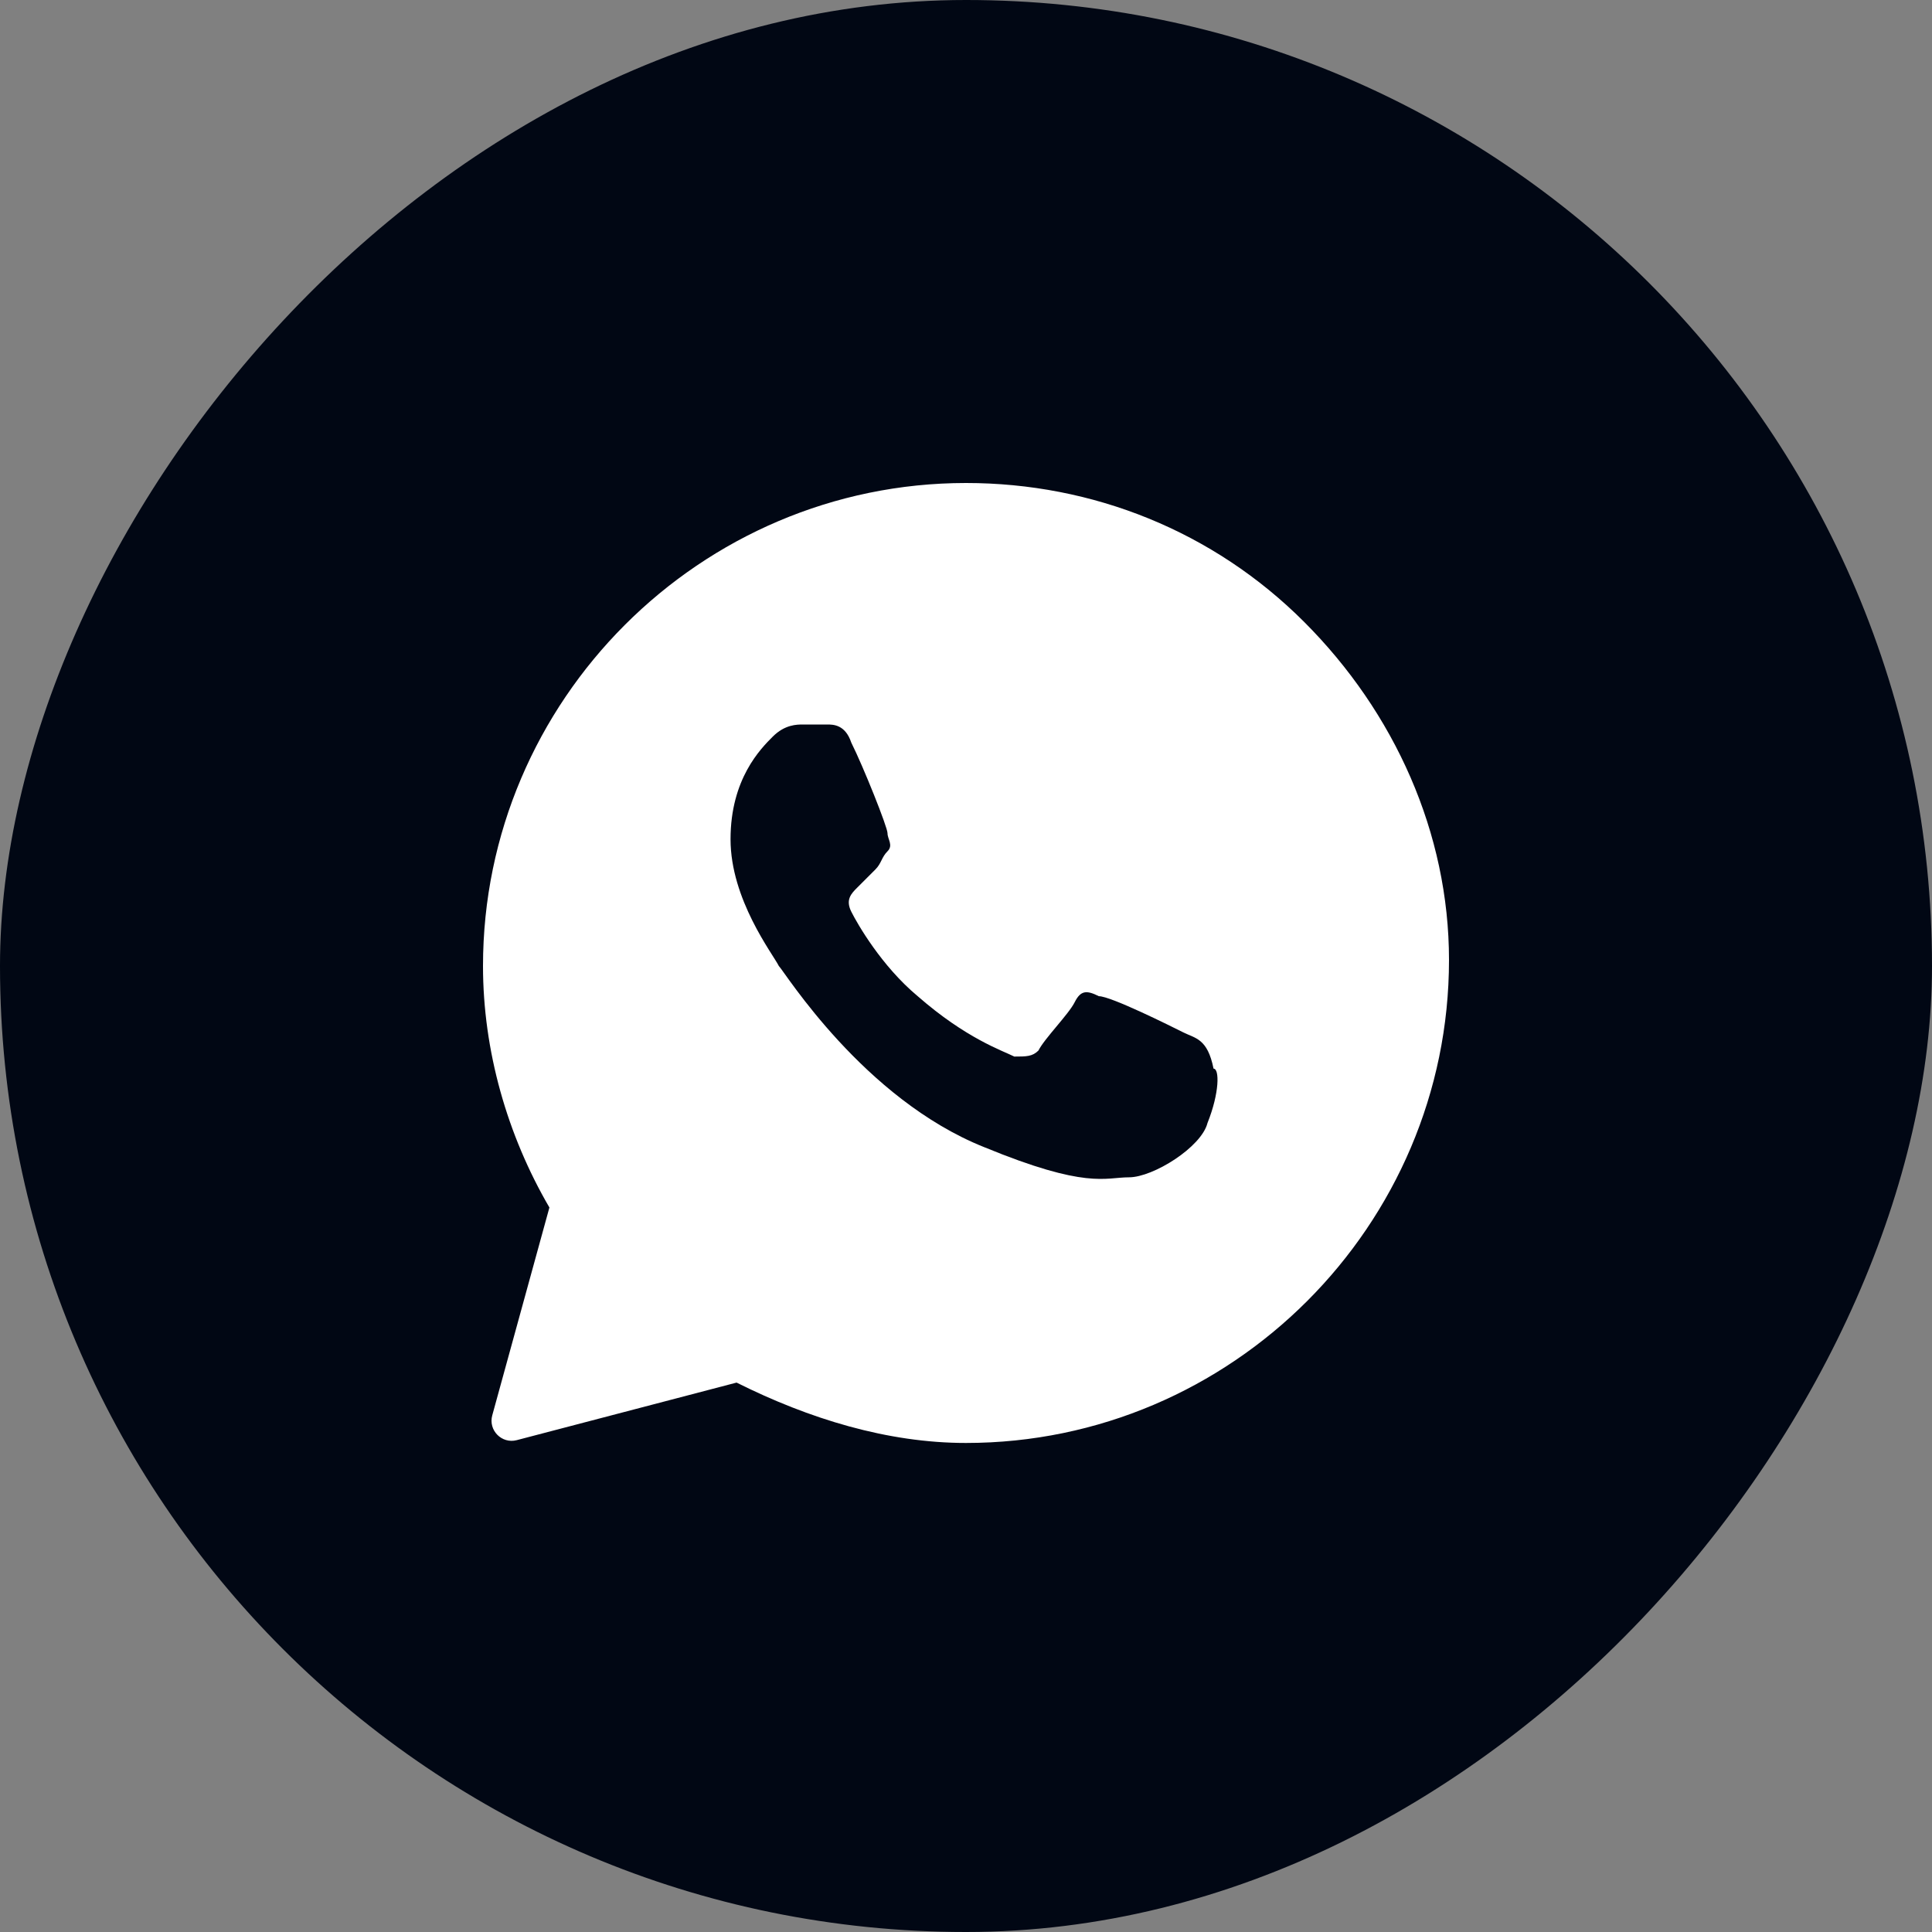<?xml version="1.0" encoding="UTF-8"?> <svg xmlns="http://www.w3.org/2000/svg" width="48" height="48" viewBox="0 0 48 48" fill="none"><rect x="0" y="0" width="48" height="48" fill="#808080" stroke="none"/><rect width="48" height="48" rx="24" transform="matrix(1 0 0 -1 0 48)" fill="#010714"></rect><path fill-rule="evenodd" clip-rule="evenodd" d="M32.4 15.45C30.15 13.2 27.15 12 24 12C17.4 12 12 17.4 12 24C12 26.1 12.6 28.2 13.65 30L12.23 35.164C12.128 35.535 12.466 35.878 12.839 35.78L18.3 34.35C20.1 35.25 22.05 35.85 24 35.85C30.6 35.85 36 30.45 36 23.85C36 20.7 34.65 17.7 32.4 15.45ZM24 33.9C22.2 33.9 20.4 33.45 18.9 32.55L18.6 32.4L14.85 33.45L15.9 29.85L15.6 29.4C14.55 27.75 14.1 25.95 14.1 24.15C14.1 18.75 18.6 14.25 24 14.25C26.7 14.25 29.1 15.3 31.05 17.1C33 19.05 33.9 21.45 33.9 24.15C33.9 29.4 29.55 33.9 24 33.9Z" fill="white"></path><path d="M15.75 30.003L14.25 33.753L18.75 33.002C34.5 39.002 37.5 21.752 30.75 16.501C18.75 7.499 9 23.252 15.75 30.003Z" fill="white"></path><path fill-rule="evenodd" clip-rule="evenodd" d="M29.4 25.65C29.1 25.5 27.6 24.75 27.3 24.75C27 24.6 26.85 24.6 26.7 24.9C26.55 25.2 25.95 25.8 25.8 26.1C25.65 26.25 25.5 26.25 25.2 26.25C24.9 26.1 24 25.8 22.8 24.75C21.9 24 21.3 22.95 21.15 22.65C21 22.35 21.15 22.2 21.3 22.05C21.45 21.9 21.6 21.75 21.75 21.6C21.9 21.45 21.9 21.3 22.05 21.15C22.2 21 22.05 20.85 22.05 20.7C22.05 20.55 21.45 19.05 21.15 18.45C21 18 20.7 18 20.55 18C20.4 18 20.25 18 19.95 18C19.8 18 19.5 18 19.2 18.3C18.9 18.6 18.15 19.35 18.15 20.85C18.15 22.35 19.2 23.7 19.35 24C19.5 24.15 21.45 27.3 24.45 28.5C27 29.55 27.45 29.25 28.05 29.25C28.65 29.25 29.85 28.5 30 27.9C30.3 27.15 30.3 26.55 30.15 26.55C30 25.8 29.7 25.8 29.4 25.65Z" fill="#010714"></path></svg> 
